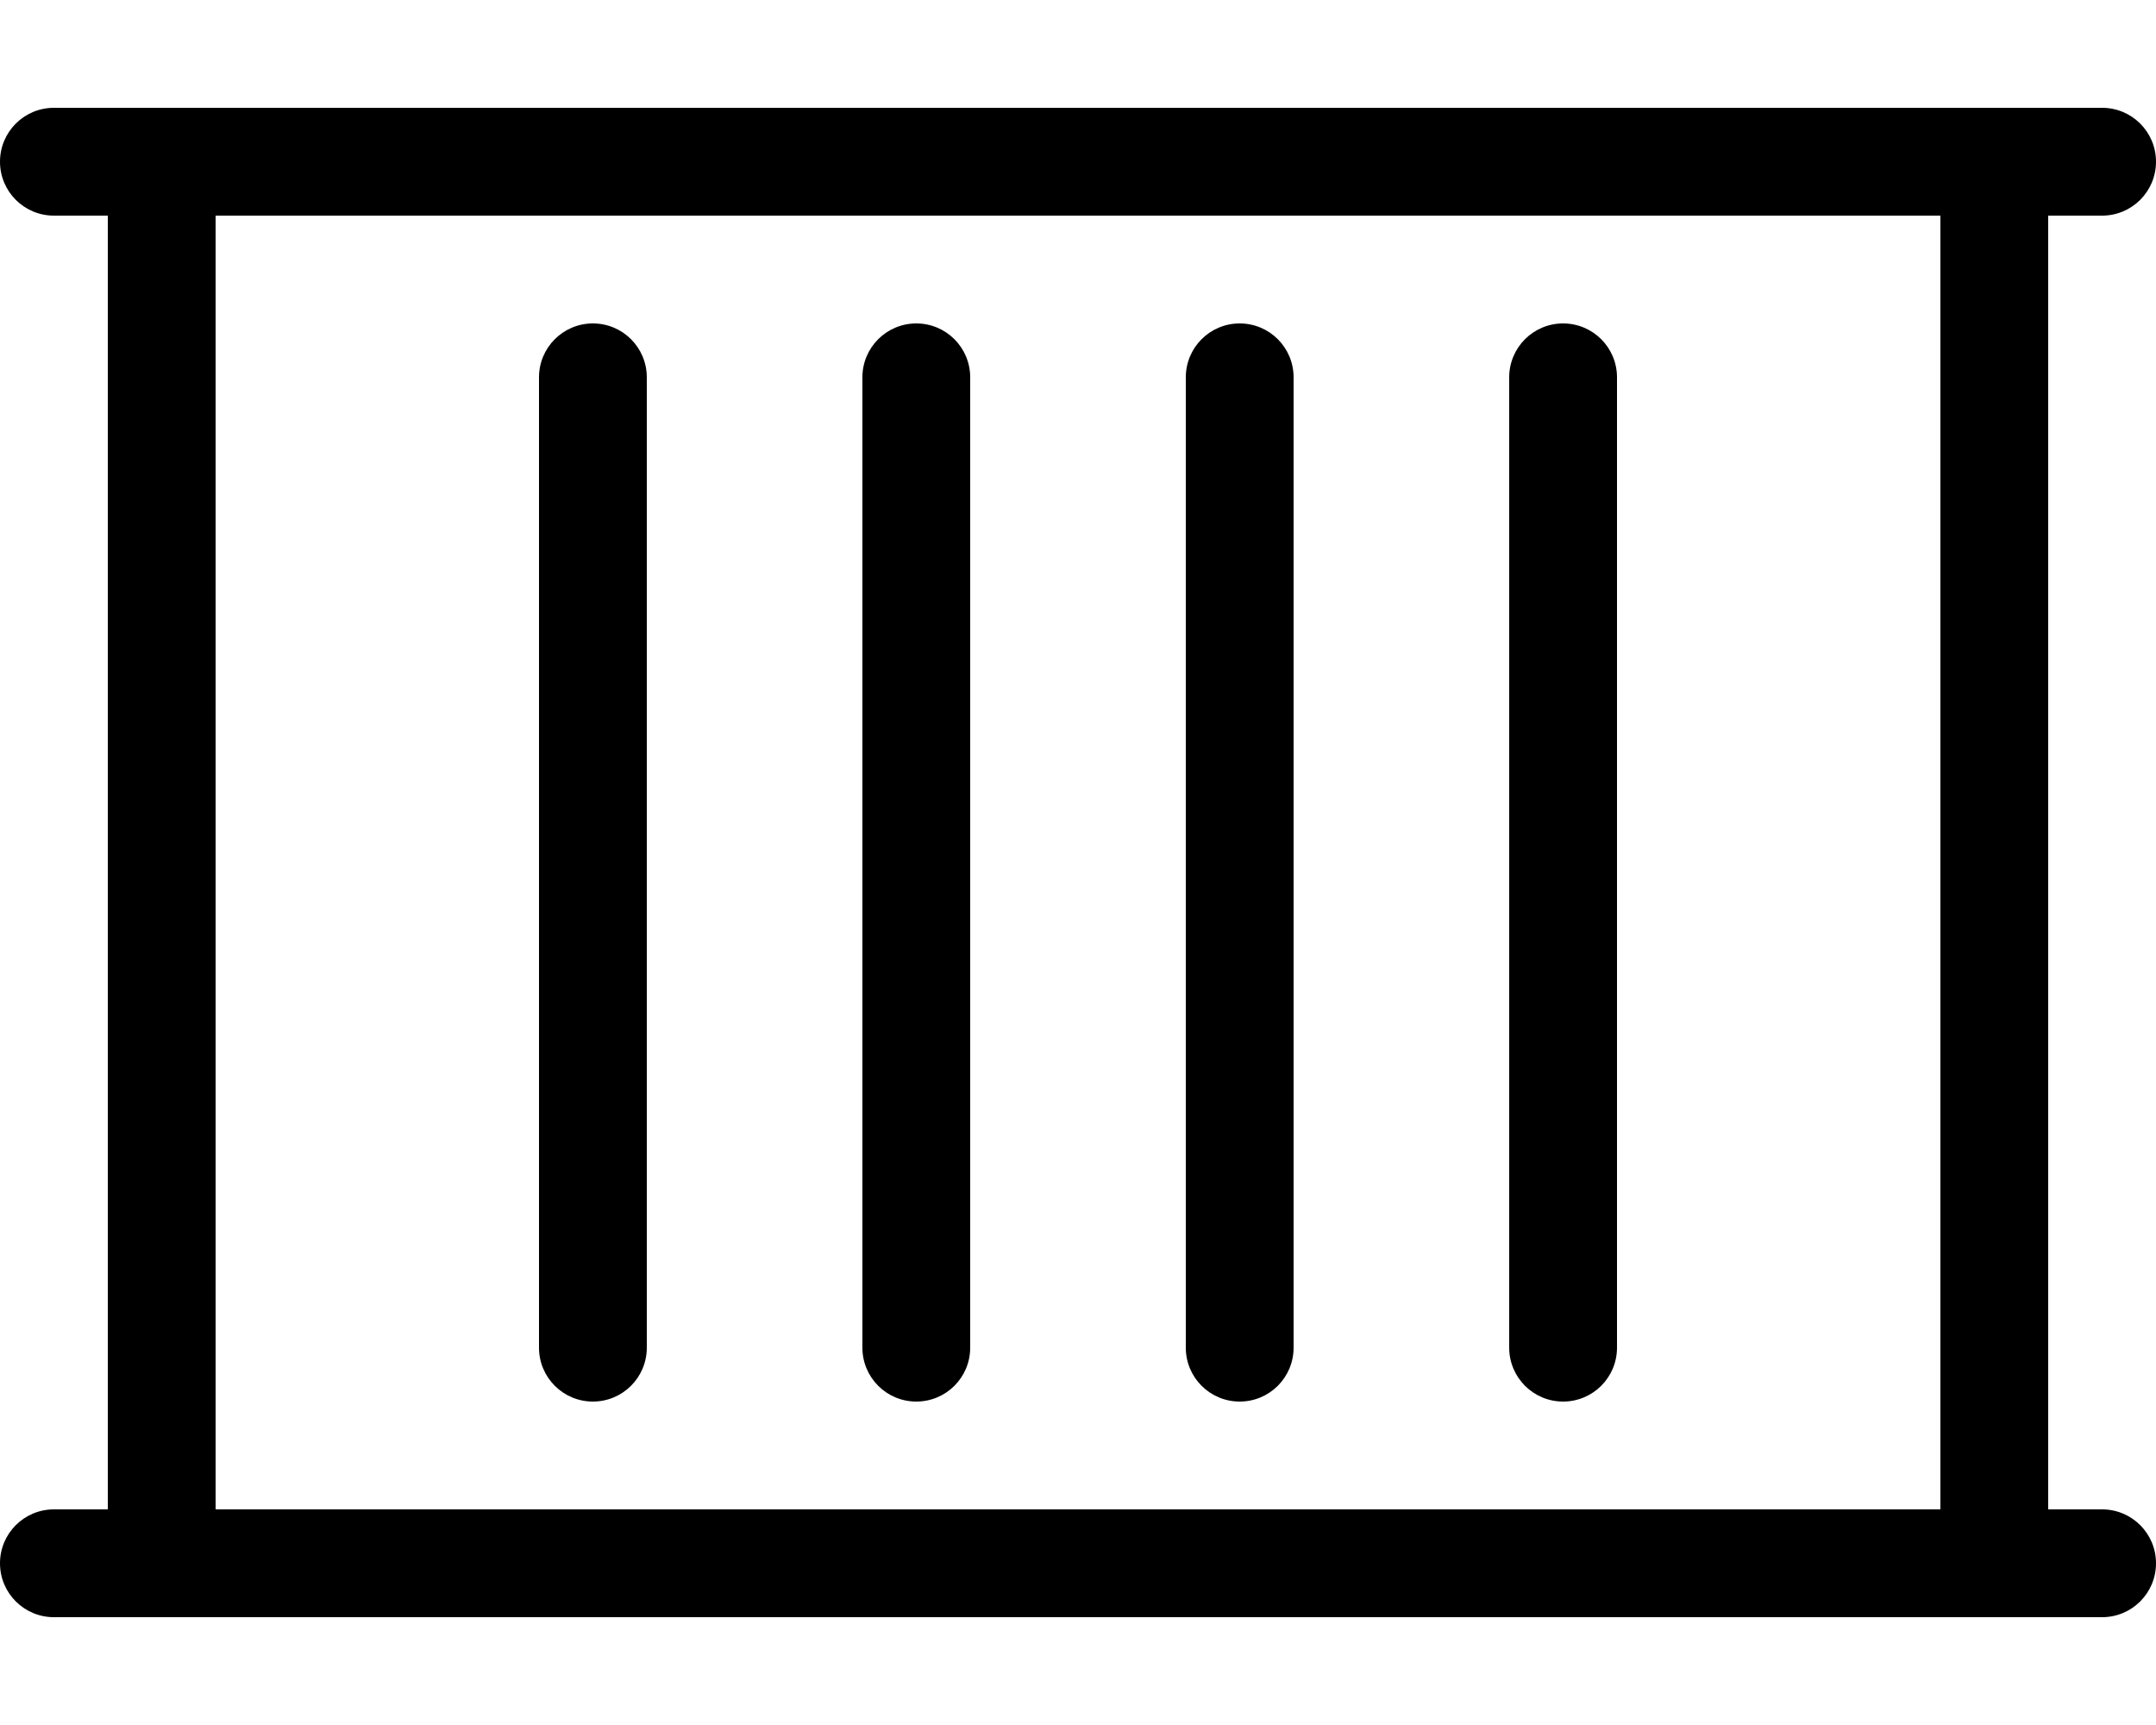 <svg xmlns="http://www.w3.org/2000/svg" viewBox="0 0 640 512"><!-- Font Awesome Pro 6.0.0-alpha2 by @fontawesome - https://fontawesome.com License - https://fontawesome.com/license (Commercial License) --><path d="M368 416C376.844 416 384 408.844 384 400V112C384 103.156 376.844 96 368 96S352 103.156 352 112V400C352 408.844 359.156 416 368 416ZM464 416C472.844 416 480 408.844 480 400V112C480 103.156 472.844 96 464 96S448 103.156 448 112V400C448 408.844 455.156 416 464 416ZM272 416C280.844 416 288 408.844 288 400V112C288 103.156 280.844 96 272 96S256 103.156 256 112V400C256 408.844 263.156 416 272 416ZM624 448H608V64H624C632.844 64 640 56.844 640 48S632.844 32 624 32H16C7.156 32 0 39.156 0 48S7.156 64 16 64H32V448H16C7.156 448 0 455.156 0 464S7.156 480 16 480H624C632.844 480 640 472.844 640 464S632.844 448 624 448ZM576 448H64V64H576V448ZM176 416C184.844 416 192 408.844 192 400V112C192 103.156 184.844 96 176 96S160 103.156 160 112V400C160 408.844 167.156 416 176 416Z"/></svg>